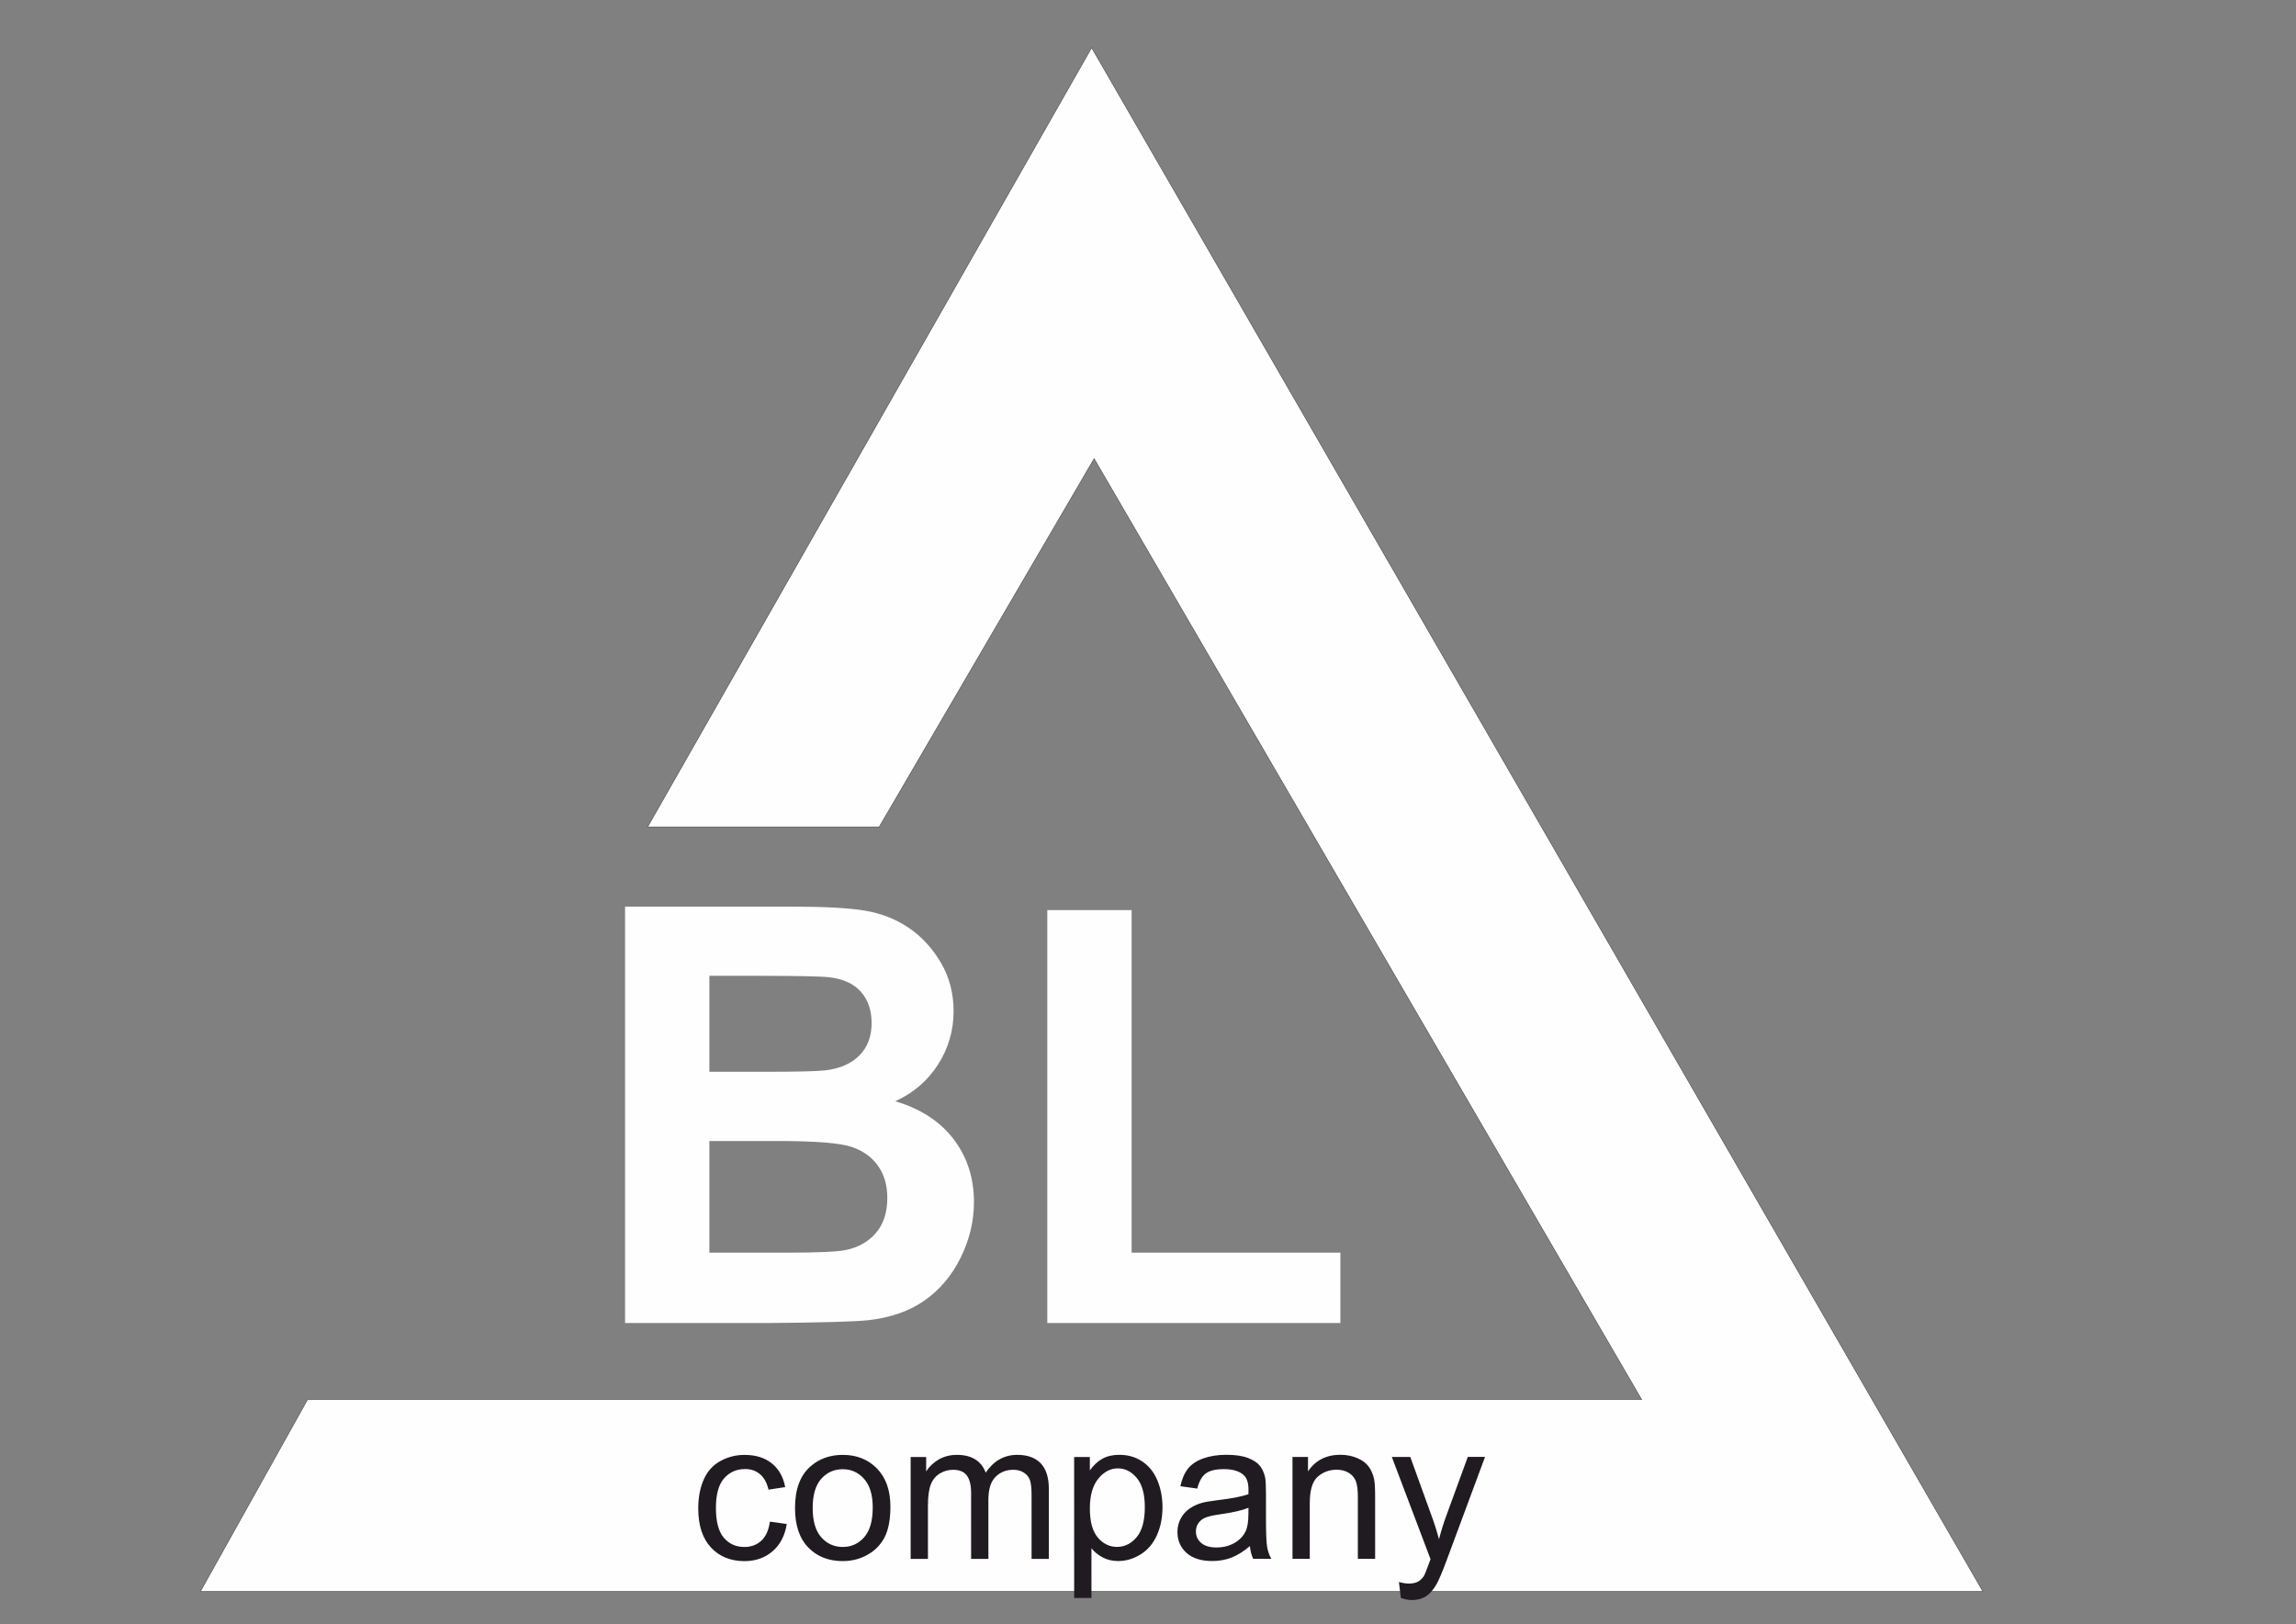 <?xml version="1.0" encoding="UTF-8"?> <svg xmlns="http://www.w3.org/2000/svg" xmlns:xlink="http://www.w3.org/1999/xlink" xmlns:xodm="http://www.corel.com/coreldraw/odm/2003" xml:space="preserve" width="14043px" height="9933px" version="1.1" style="shape-rendering:geometricPrecision; text-rendering:geometricPrecision; image-rendering:optimizeQuality; fill-rule:evenodd; clip-rule:evenodd" viewBox="0 0 14043 9932.85"><rect x="0" y="0" width="14043" height="9932.85" fill="#808080" stroke="none"/> <defs> <style type="text/css"> .str0 {stroke:#2B2A29;stroke-width:2.36;stroke-miterlimit:22.926} .fil0 {fill:#FEFEFE} .fil1 {fill:#FEFEFE;fill-rule:nonzero} .fil2 {fill:#1F1B20;fill-rule:nonzero} </style> </defs> <g id="Слой_x0020_1">  <polygon class="fil0 str0" points="3961.46,5056.4 6676.8,292.29 12126.97,9731.14 1226.62,9731.14 1881.25,8558.91 10041.29,8558.91 6692.03,2804.25 5377.29,5056.4 "></polygon> <path class="fil1" d="M3823.1 5544.2l1018.33 0c202.13,0 352.09,8.29 451.07,24.89 99.58,17.19 187.9,52.16 266.14,104.92 78.25,53.34 143.44,123.88 195.61,212.2 52.16,88.32 78.23,187.89 78.23,297.55 0,118.55 -32,228.2 -96.02,327.2 -64.02,99.57 -151.14,173.66 -260.8,223.45 154.7,45.65 273.25,122.7 356.82,231.76 82.99,109.07 124.49,237.1 124.49,384.69 0,116.18 -26.68,228.8 -80.62,338.45 -53.94,109.66 -127.44,197.38 -221.09,263.18 -93.05,65.19 -208.05,105.51 -344.98,120.92 -85.34,8.89 -292.21,14.81 -619.99,17.19l-867.19 0 0 -2546.4zm515.69 423.21l0 586.81 336.67 0c199.76,0 324.23,-2.96 372.84,-8.88 87.72,-10.09 157.08,-40.32 207.45,-90.7 50.39,-50.38 75.29,-116.17 75.29,-197.98 0,-78.83 -21.94,-142.24 -65.21,-191.44 -43.26,-49.2 -107.88,-78.84 -193.23,-88.91 -50.98,-5.94 -197.38,-8.9 -438.62,-8.9l-295.19 0zm0 1010.03l0 682.83 476.56 0c184.93,0 302.89,-5.34 352.67,-15.41 76.48,-14.23 138.71,-48.01 186.72,-101.95 48.02,-54.54 72.32,-126.26 72.32,-216.94 0,-77.06 -18.38,-141.67 -55.72,-195.02 -36.75,-53.34 -90.69,-92.46 -160.63,-116.76 -69.95,-24.31 -222.27,-36.75 -456.42,-36.75l-415.5 0zm2066.87 1113.16l0 -2525.06 515.69 0 0 2094.73 1276.75 0 0 430.33 -1792.44 0z"></path> <path class="fil2" d="M4708.88 9305.21l103.25 14.39c-11.38,71.03 -40.18,126.46 -86.8,166.69 -46.61,40.22 -104.03,60.25 -171.87,60.26 -85.04,0.02 -153.46,-27.79 -205.1,-83.4 -51.83,-55.61 -77.66,-135.24 -77.69,-238.9 -0.01,-67.22 11.18,-125.86 33.39,-176.27 22.19,-50.23 56,-88.05 101.61,-113.08 45.43,-25.21 94.85,-37.83 148.47,-37.84 67.43,-0.01 122.86,16.98 165.68,51.19 43.02,34.2 70.65,82.82 82.66,145.65l-102.04 15.61c-9.82,-41.8 -27.02,-73.21 -52.05,-94.42 -24.81,-21 -54.82,-31.6 -90.04,-31.59 -53.21,0.01 -96.44,19.02 -129.84,57.05 -33.2,38.22 -49.8,98.26 -49.78,180.69 0.01,83.64 16.03,144.25 48.05,182.07 32.22,37.81 74.04,56.82 125.48,56.8 41.61,-0.01 76.23,-12.61 103.82,-38.04 27.82,-25.21 45.42,-64.25 52.8,-116.86zm153.65 -83.46c-0.02,-115.06 31.98,-200.31 96.2,-255.75 53.41,-46.03 118.84,-69.05 195.88,-69.06 85.43,-0.02 155.47,27.97 209.9,83.99 54.23,55.82 81.46,133.24 81.48,231.89 0.02,80.03 -11.97,142.87 -35.97,188.7 -24,45.82 -59.02,81.45 -105.03,106.86 -45.82,25.42 -96.04,38.04 -150.26,38.05 -87.24,0.01 -157.67,-27.78 -211.51,-83.6 -53.84,-55.82 -80.67,-136.24 -80.69,-241.08zm108.05 0.17c0.01,79.64 17.44,139.26 52.26,178.66 35.02,39.63 78.85,59.42 131.88,59.41 52.41,-0.01 96.02,-19.83 131.04,-59.65 34.81,-39.84 52.19,-100.46 52.18,-181.9 -0.01,-76.83 -17.63,-135.06 -52.66,-174.46 -35.02,-39.62 -78.64,-59.41 -130.66,-59.4 -53.03,0.01 -96.85,19.63 -131.85,59.05 -34.8,39.43 -52.2,98.85 -52.19,178.29zm599.33 311.22l-0.12 -623.08 94.84 -0.01 0.01 88.03c19.4,-30.42 45.4,-55.03 77.82,-73.45 32.41,-18.61 69.23,-27.83 110.65,-27.84 46.02,0 83.84,9.59 113.26,28.6 29.4,19.2 50.22,45.81 62.23,80.23 49.61,-72.65 113.84,-108.88 193.08,-108.9 62.02,-0.02 109.84,16.99 143.06,51.19 33.42,34.21 50.24,86.84 50.25,157.87l0.09 427.18 -105.65 0.03 -0.07 -392.18c-0.01,-42.01 -3.63,-72.43 -10.43,-91.04 -6.8,-18.61 -19.22,-33.42 -37.43,-44.81 -18,-11.4 -39.22,-17 -63.43,-16.99 -44.02,0 -80.43,14.62 -109.44,43.64 -29.01,29.22 -43.39,75.84 -43.38,139.87l0.07 361.56 -105.66 0.02 -0.08 -404.38c0,-46.82 -8.61,-82.04 -25.82,-105.45 -17.22,-23.39 -45.43,-35.2 -84.45,-35.19 -29.61,0 -57.02,7.82 -82.23,23.42 -25.2,15.62 -43.41,38.44 -54.8,68.65 -11.21,30.02 -16.8,73.43 -16.79,130.06l0.06 322.94 -105.64 0.03zm1000.09 238.71l-0.17 -861.99 96.04 -0.02 0.01 81.83c22.61,-31.61 48.22,-55.43 76.82,-71.24 28.42,-15.81 63.03,-23.83 103.65,-23.84 53.23,-0.01 100.04,13.59 140.67,41 40.63,27.2 71.24,65.81 92.06,115.43 20.62,49.82 31.04,104.24 31.05,163.66 0.01,63.44 -11.38,120.66 -34.18,171.69 -22.81,50.83 -56.01,89.84 -99.62,117.07 -43.41,27.02 -89.23,40.63 -137.26,40.65 -35.22,0.01 -66.83,-7.4 -94.64,-22.19 -28.01,-14.81 -50.84,-33.4 -68.84,-56.01l0.06 303.94 -105.65 0.02zm95.93 -546.68c0.01,79.84 16.23,138.87 48.46,177.07 32.41,38.23 71.65,57.42 117.66,57.41 46.83,0 86.83,-19.82 120.05,-59.46 33.4,-39.61 49.99,-100.84 49.98,-183.88 -0.03,-79.24 -16.23,-138.46 -48.85,-177.88 -32.64,-39.4 -71.45,-59 -116.67,-59 -44.82,0.01 -84.44,21.04 -118.84,62.85 -34.6,42.03 -51.8,102.87 -51.79,182.89zm978.68 229.51c-39.21,33.44 -77.02,56.84 -113.24,70.65 -36.21,13.82 -75.02,20.63 -116.65,20.65 -68.43,0.01 -121.06,-16.59 -157.88,-50 -36.81,-33.21 -55.24,-75.82 -55.26,-127.65 0,-30.41 7,-58.23 20.81,-83.43 14,-25.21 32.2,-45.24 54.61,-60.44 22.61,-15.21 47.81,-26.83 76.02,-34.64 20.81,-5.4 52.22,-10.61 94.05,-15.82 85.23,-10.02 148.25,-22.24 188.48,-36.26 0.38,-14.4 0.58,-23.61 0.58,-27.41 -0.01,-42.81 -10.01,-73.03 -30.02,-90.62 -27.03,-23.81 -67.24,-35.61 -120.47,-35.6 -49.81,0 -86.64,8.81 -110.24,26.22 -23.8,17.43 -41.21,48.24 -52.6,92.66l-103.25 -14.39c9.39,-44.21 24.78,-80.02 46.4,-107.25 21.6,-27.22 52.8,-48.03 93.62,-62.84 40.62,-14.62 88.04,-22.04 141.67,-22.05 53.22,-0.02 96.64,6.19 130.06,18.78 33.21,12.61 57.82,28.2 73.44,47.21 15.61,19.01 26.62,43.02 33.03,72.03 3.4,18 5.21,50.41 5.21,97.04l0.03 140.06c0.02,97.84 2.23,159.67 6.65,185.88 4.2,26.21 13.02,51.23 25.82,75.23l-110.45 0.03c-10.6,-22.22 -17.41,-48.23 -20.42,-78.04zm-8.46 -234.1c-38.41,15.61 -96.03,28.84 -172.85,39.66 -43.62,6.21 -74.44,13.21 -92.45,21.01 -18,7.82 -31.81,19.23 -41.61,34.04 -9.8,15 -14.8,31.61 -14.8,50.02 0.01,27.8 10.62,51.22 32.02,69.83 21.43,18.61 52.64,28 93.67,27.99 40.61,0 76.83,-8.83 108.63,-26.63 31.61,-17.62 55.02,-41.83 69.81,-72.46 11.42,-23.81 17.01,-58.82 17,-105.04l0.58 -38.42zm269.19 312.09l-0.12 -623.08 94.84 -0.02 0.01 88.44c45.6,-67.85 111.63,-101.68 197.87,-101.69 37.62,-0.01 72.03,6.8 103.45,20.19 31.42,13.4 55.02,31.2 70.64,53.01 15.61,21.81 26.62,47.82 32.83,77.82 3.8,19.61 5.81,53.83 5.82,102.65l0.08 382.57 -105.65 0.02 -0.07 -378.56c-0.01,-43.02 -4.02,-75.23 -12.23,-96.44 -8.21,-21.22 -22.81,-38.22 -43.63,-51.02 -20.81,-12.61 -45.42,-18.99 -73.44,-18.99 -44.81,0.01 -83.43,14.22 -116.04,42.84 -32.61,28.42 -48.8,82.64 -48.79,162.29l0.07 339.94 -105.64 0.03zm662.94 239.38l-12.03 -97.65c23.21,6.21 43.21,9.39 60.43,9.39 23.6,0 42.41,-4.02 56.42,-11.82 14.2,-7.8 25.81,-18.8 34.81,-32.82 6.61,-10.6 17.4,-36.83 32.19,-78.83 2,-5.82 5,-14.42 9.41,-25.82l-236.64 -625.03 112.86 -0.03 130.13 359.75c17.01,45.4 32.02,93.41 45.44,143.84 12.2,-47.42 26.59,-94.25 43.4,-140.27l132.79 -363.39 105.44 -0.02 -235.38 633.92c-25.4,68.25 -45.19,115.07 -59.4,140.89 -18.79,34.61 -40.41,60.03 -64.6,76.24 -24.42,16.22 -53.43,24.22 -87.04,24.23 -20.41,0 -43.23,-4.2 -68.23,-12.58z"></path> </g> </svg> 